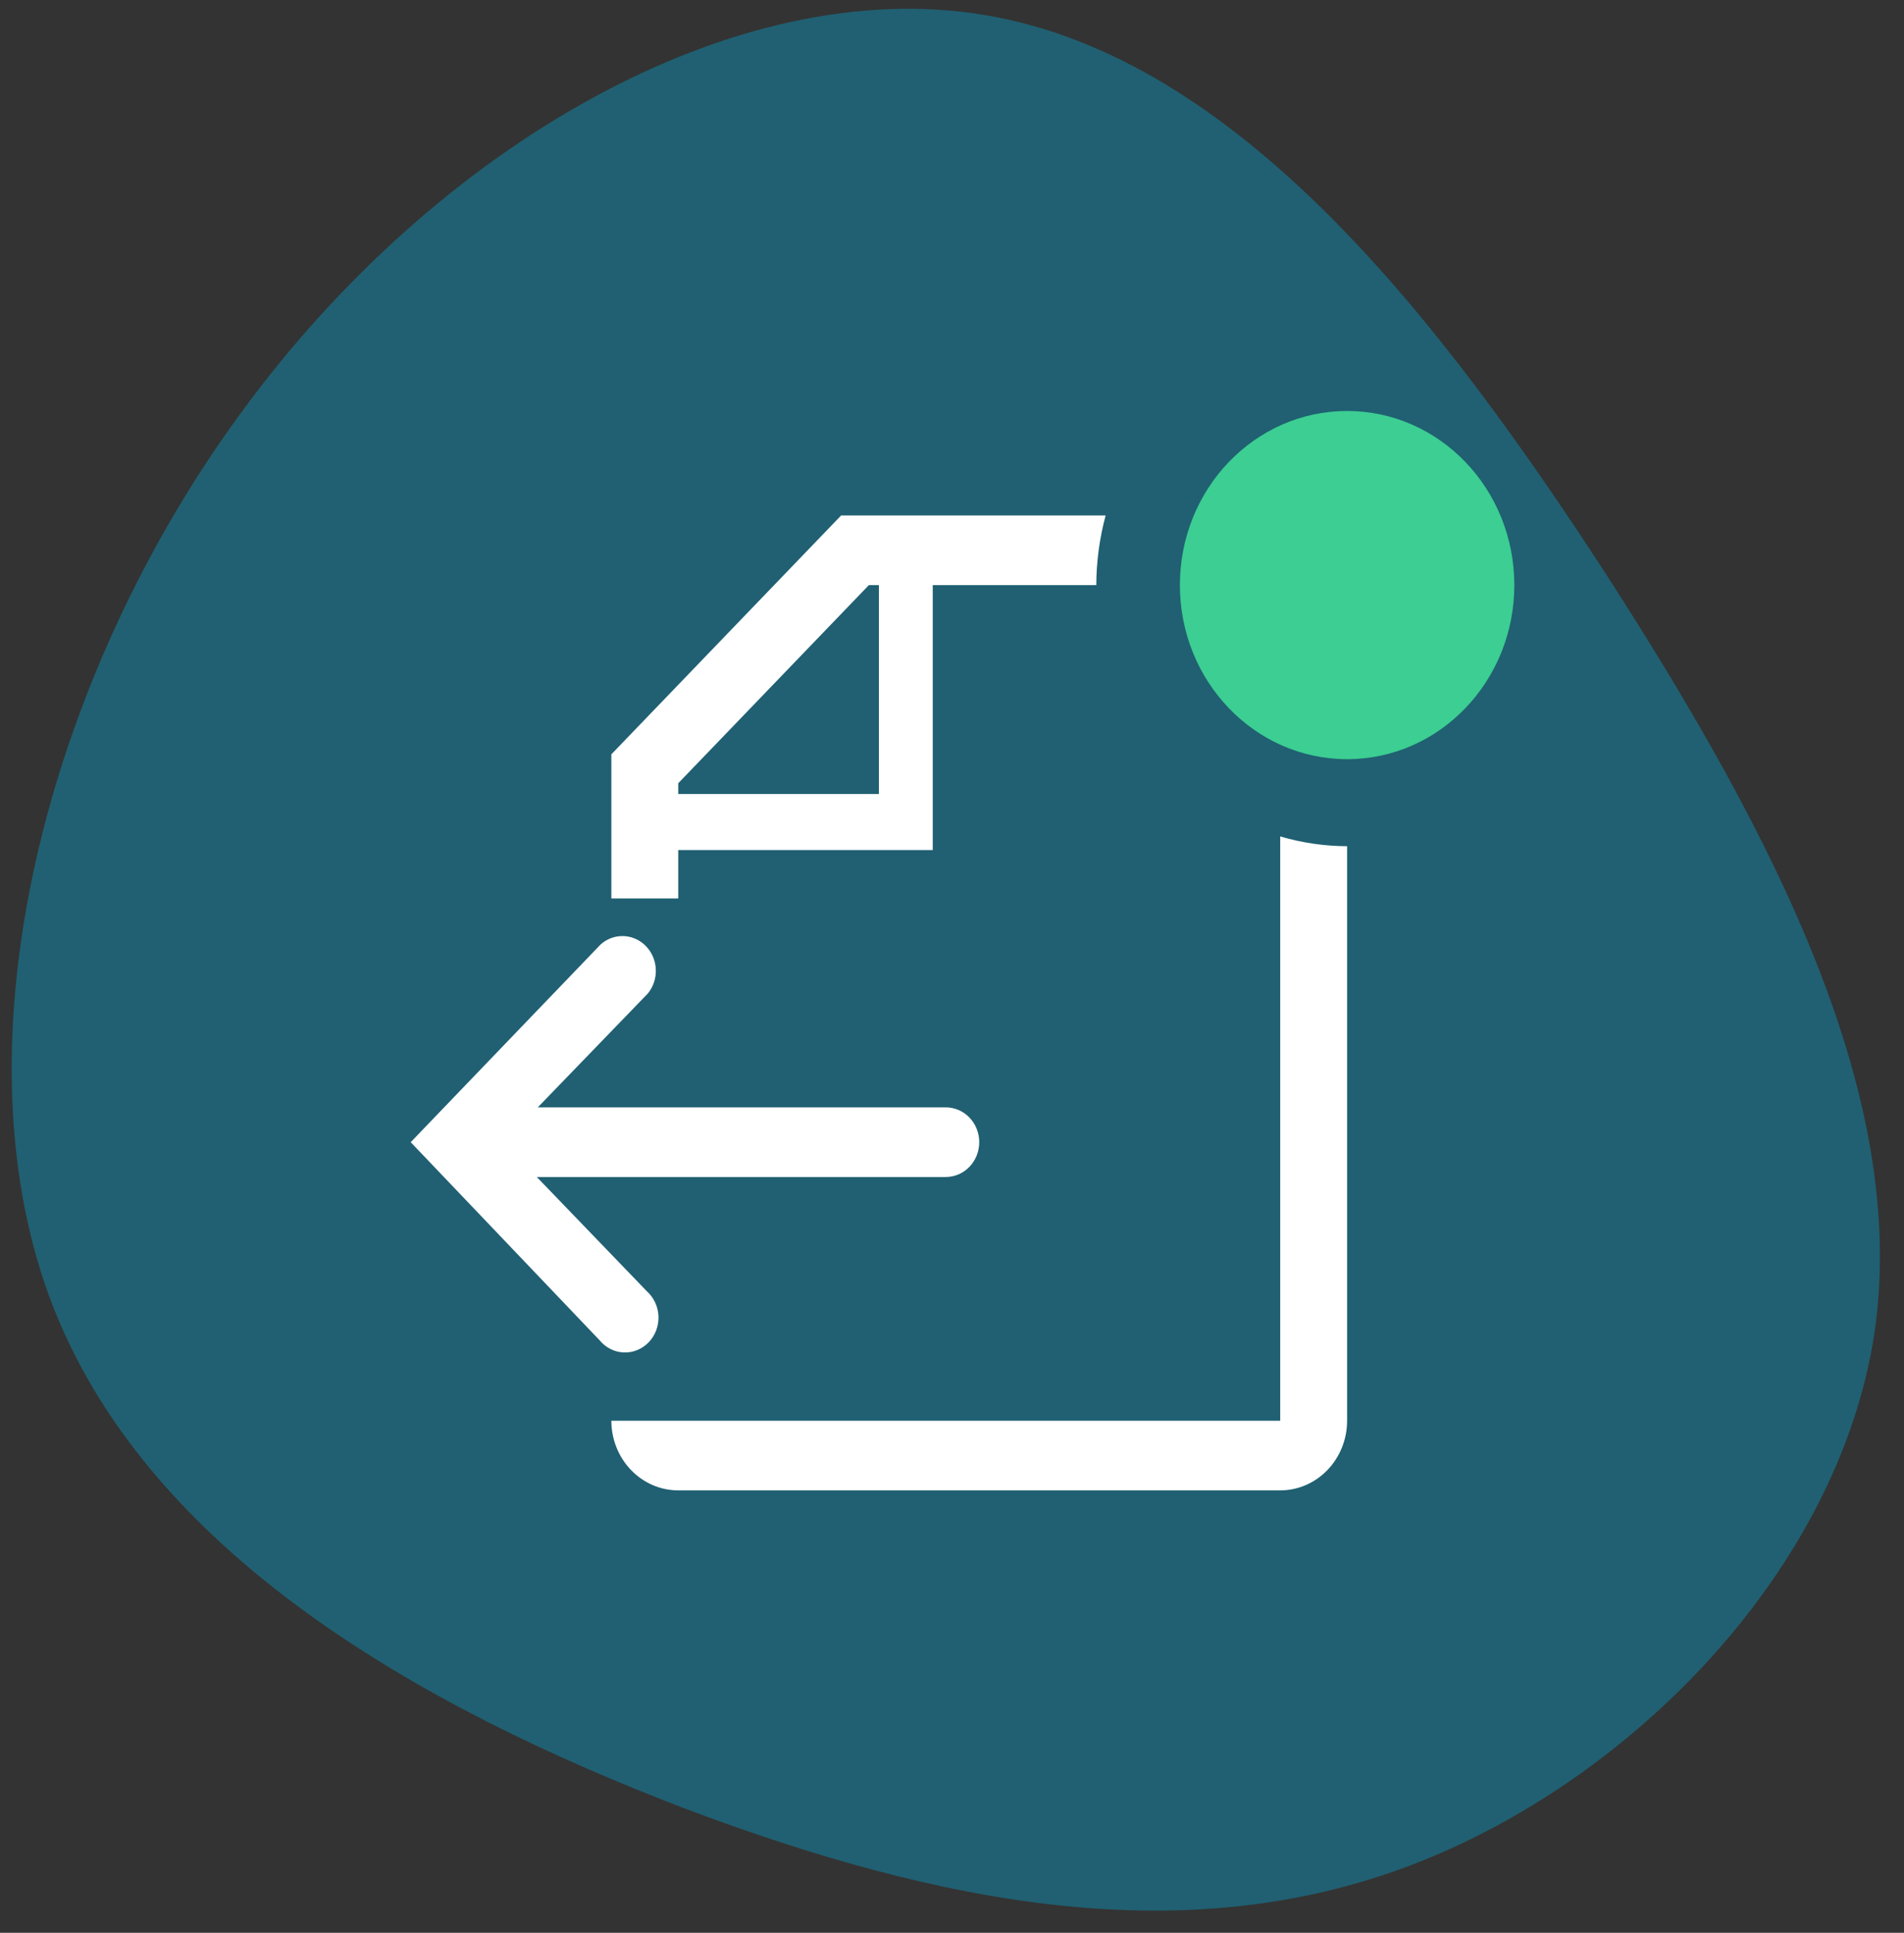 <svg width="68" height="69" viewBox="0 0 68 69" fill="none" xmlns="http://www.w3.org/2000/svg">
<rect x="0" y="0" width="68" height="69" fill="#333333" stroke="none"/>
<path d="M57.43 20.607C63.414 29.902 68.192 39.197 66.939 47.628C65.64 56.059 58.265 63.627 50.287 66.624C42.309 69.621 33.681 68.046 24.404 64.542C15.127 60.986 5.154 55.45 1.768 46.308C-1.619 37.114 1.628 24.264 8.586 14.766C15.544 5.217 26.259 -0.979 35.212 0.544C44.21 2.068 51.4 11.312 57.43 20.607Z" fill="#206072"/>
<g clip-path="url(#clip0_1361_60266)">
<path d="M23.1 46.095C23.225 46.206 23.327 46.344 23.398 46.498C23.47 46.652 23.511 46.82 23.517 46.991C23.523 47.162 23.495 47.333 23.436 47.492C23.375 47.652 23.284 47.797 23.168 47.918C23.052 48.039 22.912 48.134 22.759 48.196C22.606 48.259 22.442 48.288 22.277 48.281C22.113 48.275 21.951 48.233 21.803 48.158C21.655 48.083 21.523 47.978 21.416 47.848L14.668 40.775L21.452 33.715C21.68 33.511 21.974 33.405 22.275 33.417C22.576 33.429 22.861 33.559 23.073 33.78C23.286 34.001 23.411 34.298 23.422 34.611C23.434 34.924 23.332 35.23 23.136 35.468L19.206 39.532H33.778C34.095 39.532 34.399 39.663 34.623 39.896C34.847 40.129 34.973 40.445 34.973 40.775C34.973 41.105 34.847 41.421 34.623 41.654C34.399 41.887 34.095 42.018 33.778 42.018H19.171L23.1 46.095Z" fill="white"/>
<path d="M45.722 29.861V50.719H21.834C21.834 51.378 22.086 52.01 22.534 52.476C22.982 52.943 23.589 53.205 24.223 53.205H45.722C46.356 53.205 46.963 52.943 47.411 52.476C47.859 52.01 48.111 51.378 48.111 50.719V30.209C47.303 30.206 46.5 30.089 45.722 29.861Z" fill="white"/>
<path d="M24.223 30.347H33.312V20.888H39.153C39.156 20.048 39.269 19.212 39.487 18.402H30.04L21.834 26.929V32.075H24.223V30.347ZM24.223 27.961L31.031 20.888H31.389V28.346H24.223V27.961Z" fill="white"/>
<path d="M48.111 27.102C51.409 27.102 54.083 24.319 54.083 20.887C54.083 17.454 51.409 14.672 48.111 14.672C44.812 14.672 42.139 17.454 42.139 20.887C42.139 24.319 44.812 27.102 48.111 27.102Z" fill="#3CCE92"/>
</g>
<defs>
<clipPath id="clip0_1361_60266">
<rect width="42.999" height="44.747" fill="white" transform="translate(12.279 13.43)"/>
</clipPath>
</defs>
</svg>
